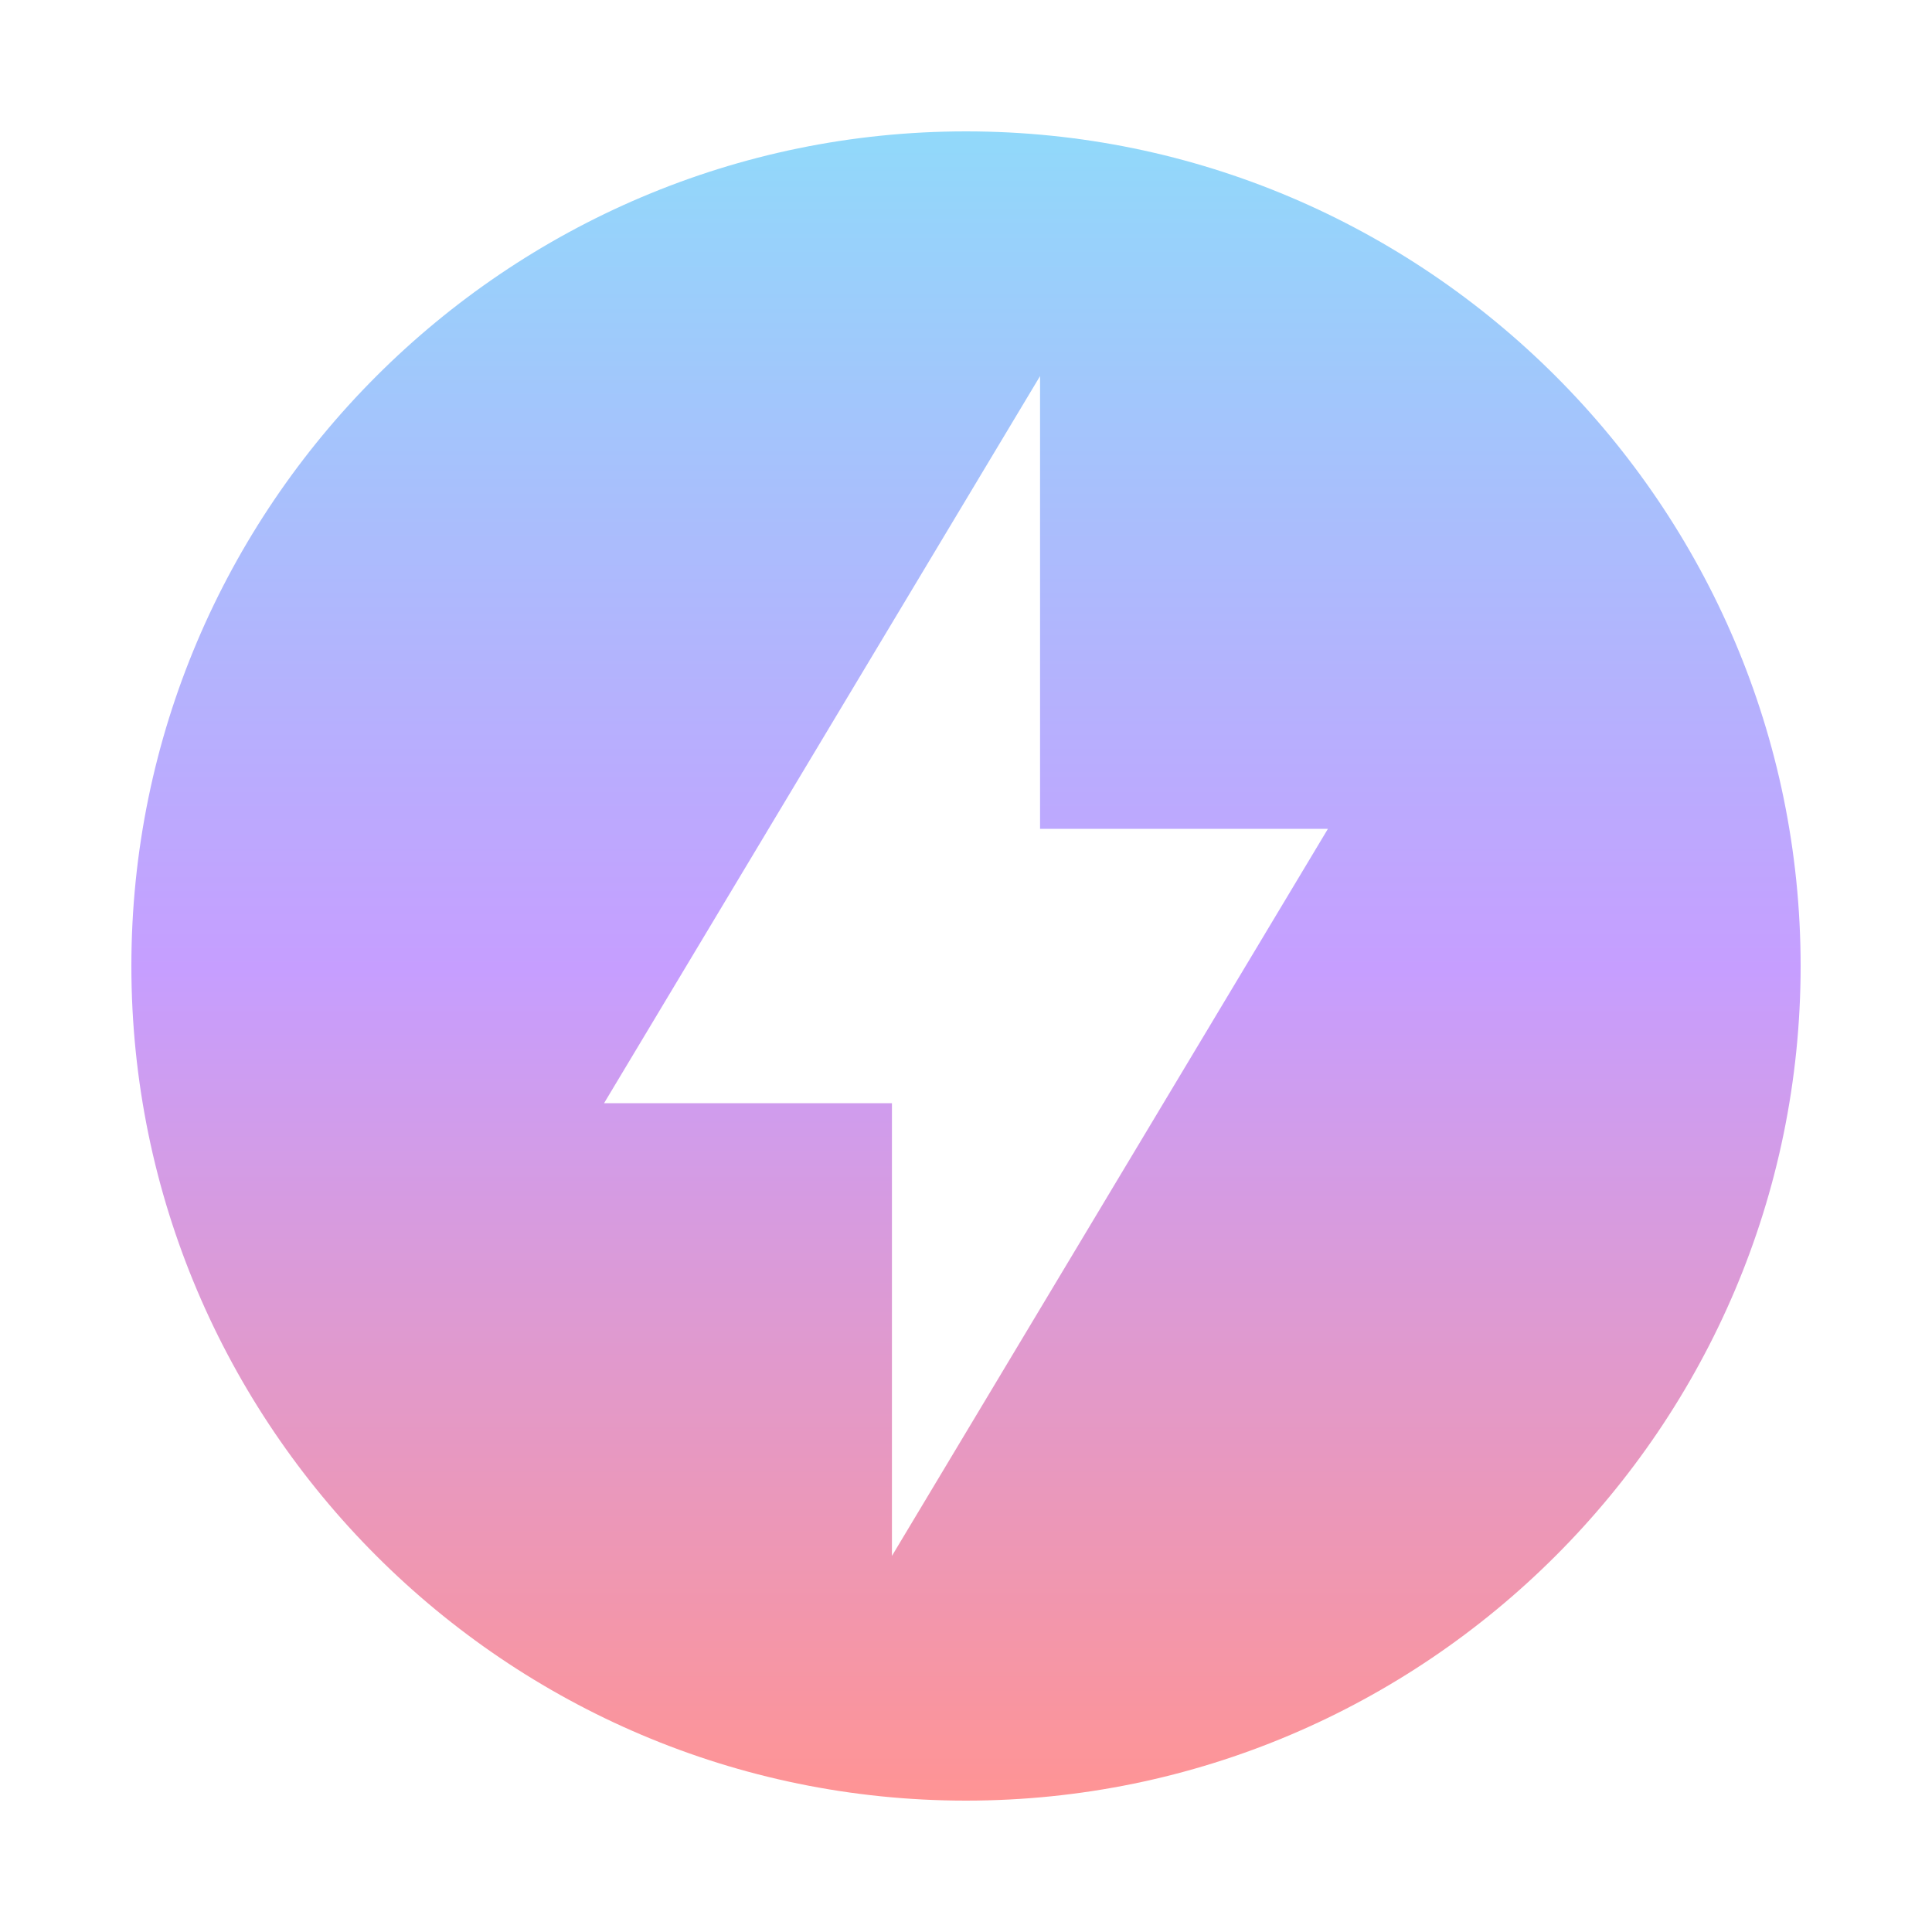 <?xml version="1.0" encoding="UTF-8"?> <svg xmlns="http://www.w3.org/2000/svg" xmlns:xlink="http://www.w3.org/1999/xlink" xml:space="preserve" width="30mm" height="30mm" version="1.1" style="shape-rendering:geometricPrecision; text-rendering:geometricPrecision; image-rendering:optimizeQuality; fill-rule:evenodd; clip-rule:evenodd" viewBox="0 0 3000 3000"> <defs> <style type="text/css"> .fil0 {fill:url(#id0)} </style> <linearGradient id="id0" gradientUnits="userSpaceOnUse" x1="1500" y1="204" x2="1500" y2="2796"> <stop offset="0" style="stop-opacity:1; stop-color:#91D9FA"></stop> <stop offset="0.502" style="stop-opacity:1; stop-color:#C69EFF"></stop> <stop offset="1" style="stop-opacity:1; stop-color:#FF9494"></stop> </linearGradient> </defs> <g id="Слой_x0020_1">  <path class="fil0" d="M1500 204c714,0 1296,582 1296,1296 0,714 -582,1296 -1296,1296 -714,0 -1296,-582 -1296,-1296 0,-714 582,-1296 1296,-1296zm115 380l0 703 447 0 -677 1129 0 -703 -447 0 677 -1129z"></path> </g> </svg> 